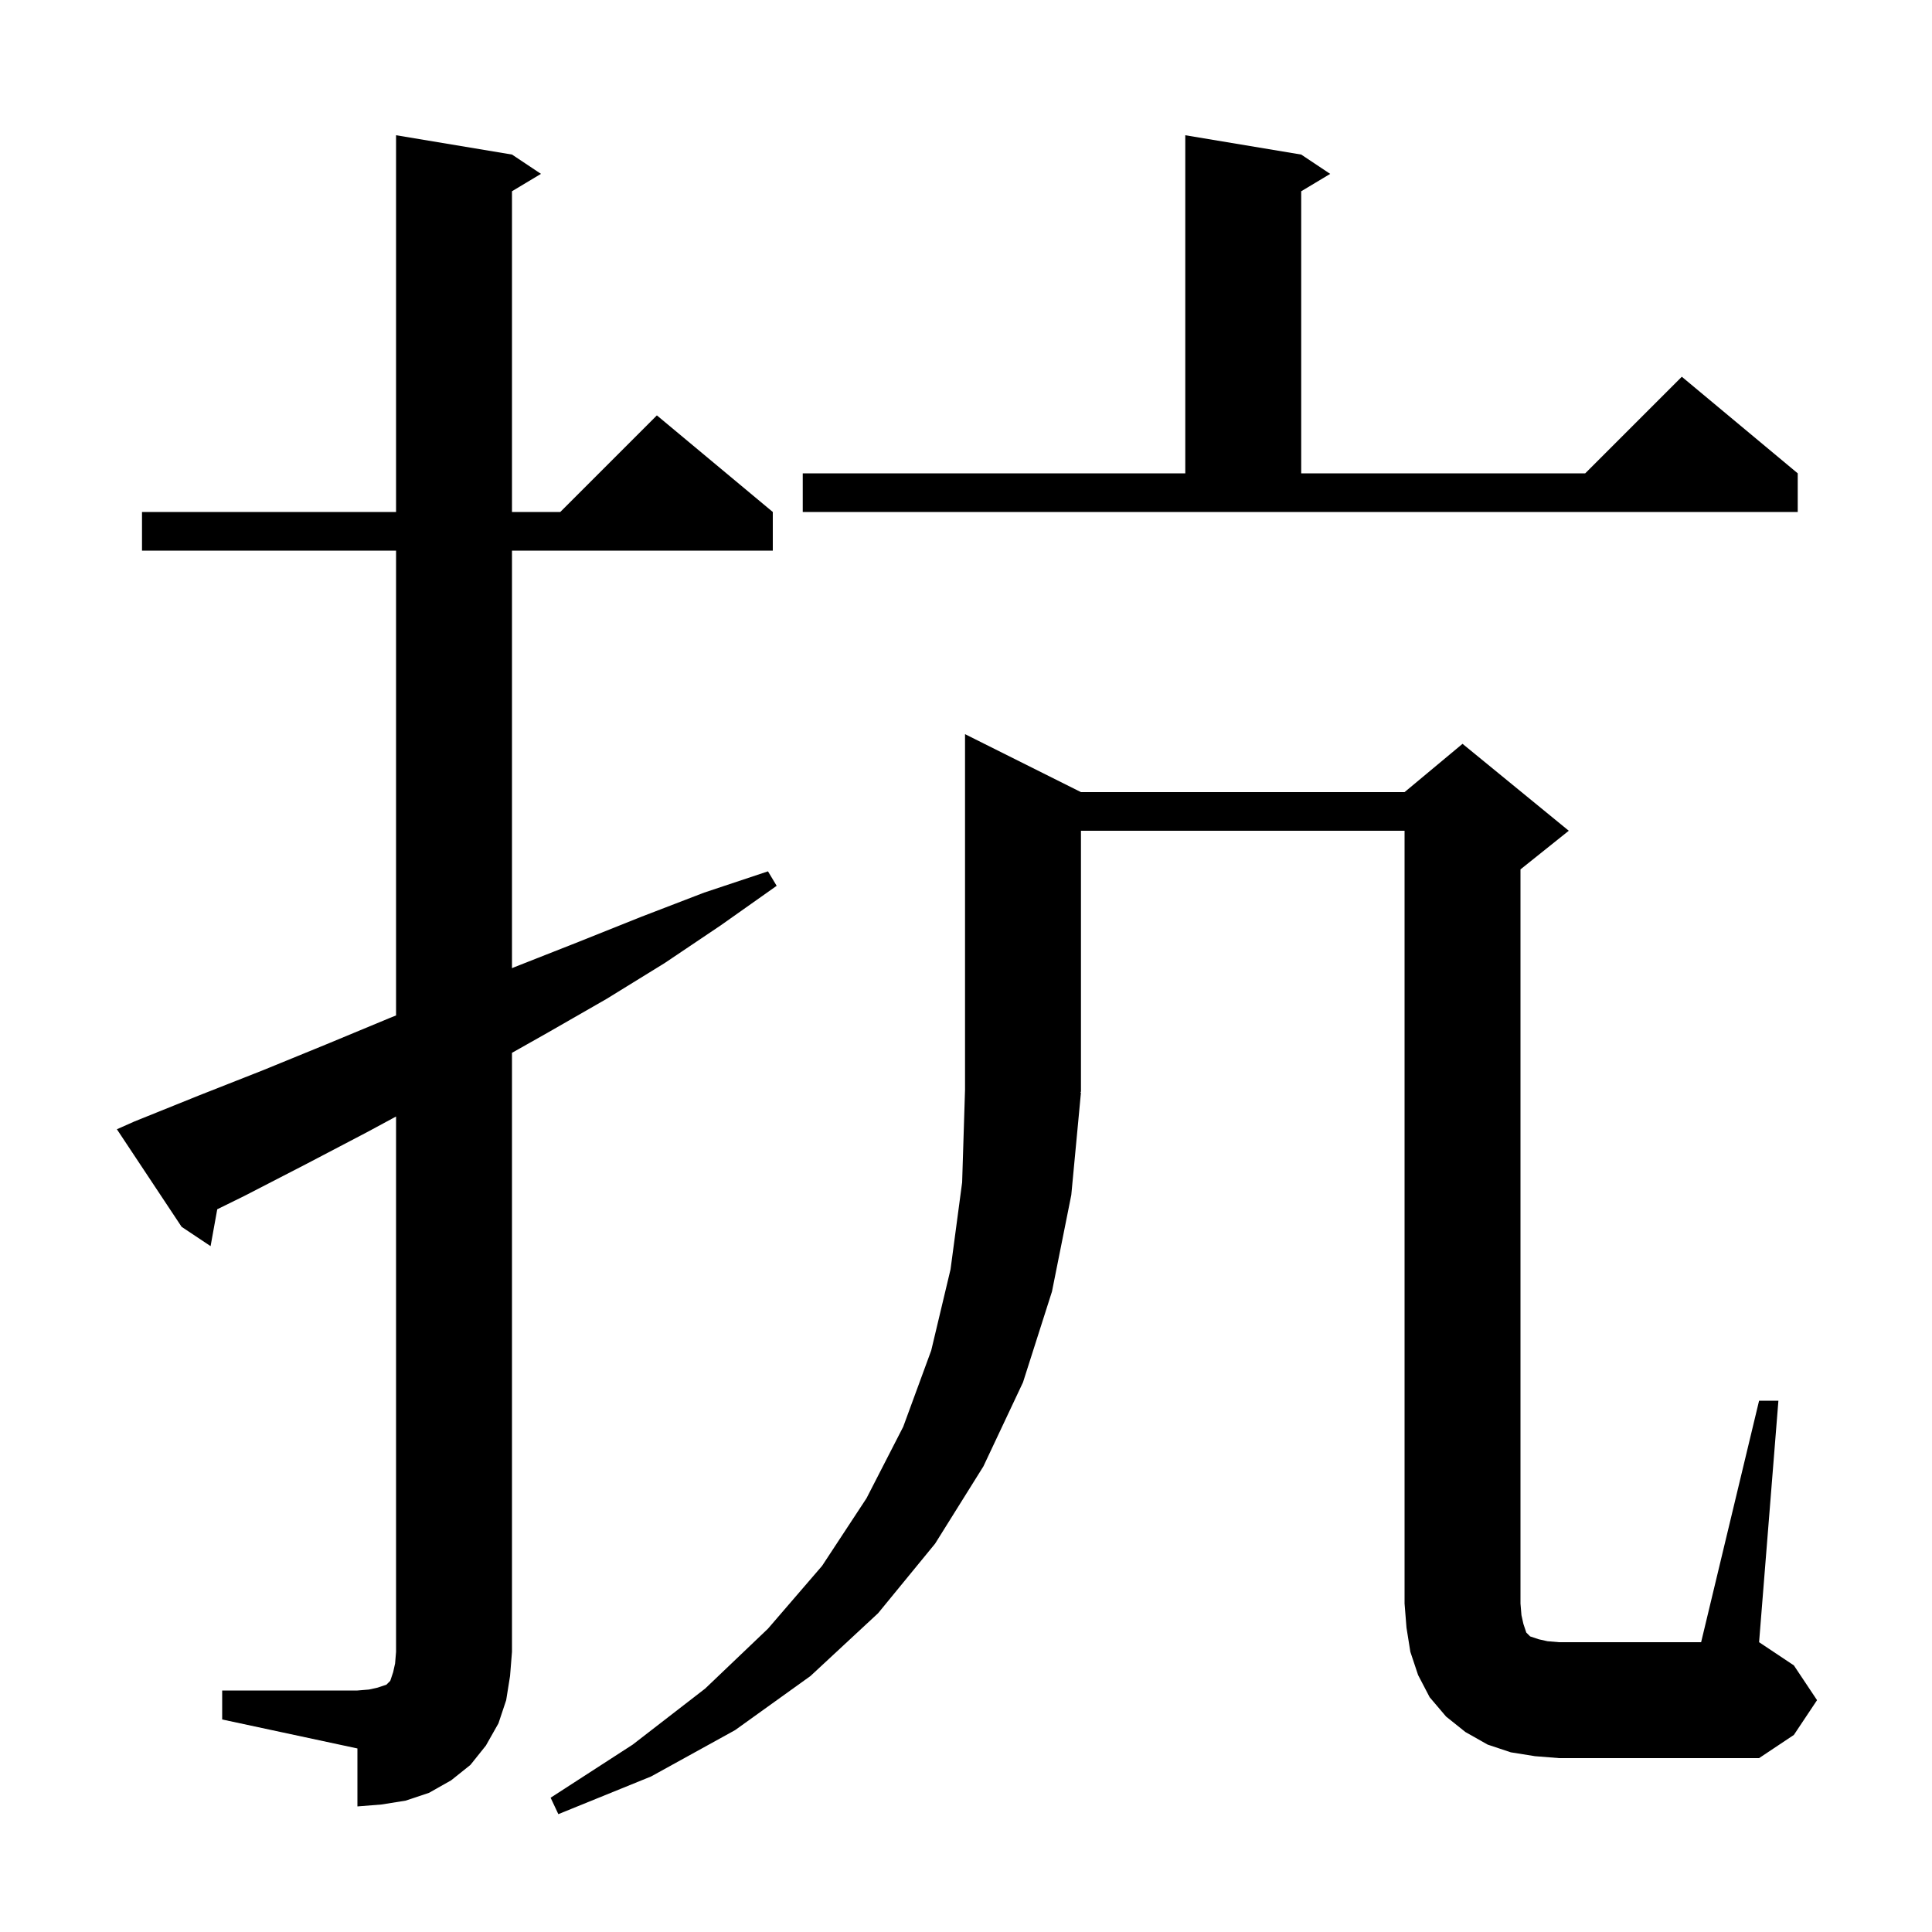 <svg xmlns="http://www.w3.org/2000/svg" xmlns:xlink="http://www.w3.org/1999/xlink" version="1.1" baseProfile="full" viewBox="0 0 200 200" width="200" height="200">
<g fill="black">
<path d="M 23.0 175.0 L 37.0 175.0 L 38.2 174.9 L 39.1 174.7 L 40.0 174.4 L 40.4 174.0 L 40.7 173.1 L 40.9 172.2 L 41.0 171.0 L 41.0 115.581 L 38.0 117.2 L 31.7 120.5 L 25.3 123.8 L 22.489 125.184 L 21.8 129.0 L 18.8 127.0 L 12.1 116.9 L 13.9 116.1 L 20.6 113.4 L 27.2 110.8 L 33.8 108.1 L 40.3 105.4 L 41.0 105.12 L 41.0 57.0 L 14.7 57.0 L 14.7 53.0 L 41.0 53.0 L 41.0 14.0 L 53.0 16.0 L 56.0 18.0 L 53.0 19.8 L 53.0 53.0 L 58.0 53.0 L 68.0 43.0 L 80.0 53.0 L 80.0 57.0 L 53.0 57.0 L 53.0 100.225 L 53.3 100.1 L 59.9 97.5 L 66.4 94.9 L 72.9 92.4 L 79.5 90.2 L 80.4 91.7 L 74.6 95.8 L 68.8 99.7 L 62.8 103.4 L 56.7 106.9 L 53.0 108.989 L 53.0 171.0 L 52.8 173.5 L 52.4 176.0 L 51.6 178.4 L 50.3 180.7 L 48.7 182.7 L 46.7 184.3 L 44.4 185.6 L 42.0 186.4 L 39.5 186.8 L 37.0 187.0 L 37.0 181.0 L 23.0 178.0 Z M 182.1 145.0 L 184.1 145.0 L 182.1 170.0 L 185.7 172.4 L 188.1 176.0 L 185.7 179.6 L 182.1 182.0 L 161.4 182.0 L 158.9 181.8 L 156.4 181.4 L 154.0 180.6 L 151.7 179.3 L 149.7 177.7 L 148.0 175.7 L 146.8 173.4 L 146.0 171.0 L 145.6 168.5 L 145.4 166.0 L 145.4 86.0 L 111.9 86.0 L 111.9 113.0 L 111.834 113.098 L 111.9 113.1 L 110.9 123.7 L 108.9 133.7 L 105.9 143.1 L 101.8 151.8 L 96.8 159.8 L 90.9 167.0 L 83.9 173.5 L 76.1 179.1 L 67.4 183.9 L 57.8 187.8 L 57.0 186.1 L 65.5 180.6 L 73.0 174.8 L 79.5 168.6 L 85.1 162.1 L 89.7 155.1 L 93.5 147.7 L 96.4 139.8 L 98.4 131.4 L 99.6 122.4 L 99.9 112.8 L 99.9 76.0 L 111.9 82.0 L 145.4 82.0 L 151.4 77.0 L 162.4 86.0 L 157.4 90.0 L 157.4 166.0 L 157.5 167.2 L 157.7 168.1 L 158.0 169.0 L 158.4 169.4 L 159.3 169.7 L 160.2 169.9 L 161.4 170.0 L 176.1 170.0 Z M 83.1 49.0 L 122.7 49.0 L 122.7 14.0 L 134.7 16.0 L 137.7 18.0 L 134.7 19.8 L 134.7 49.0 L 164.1 49.0 L 174.1 39.0 L 186.1 49.0 L 186.1 53.0 L 83.1 53.0 Z " />
</g>
</svg>

